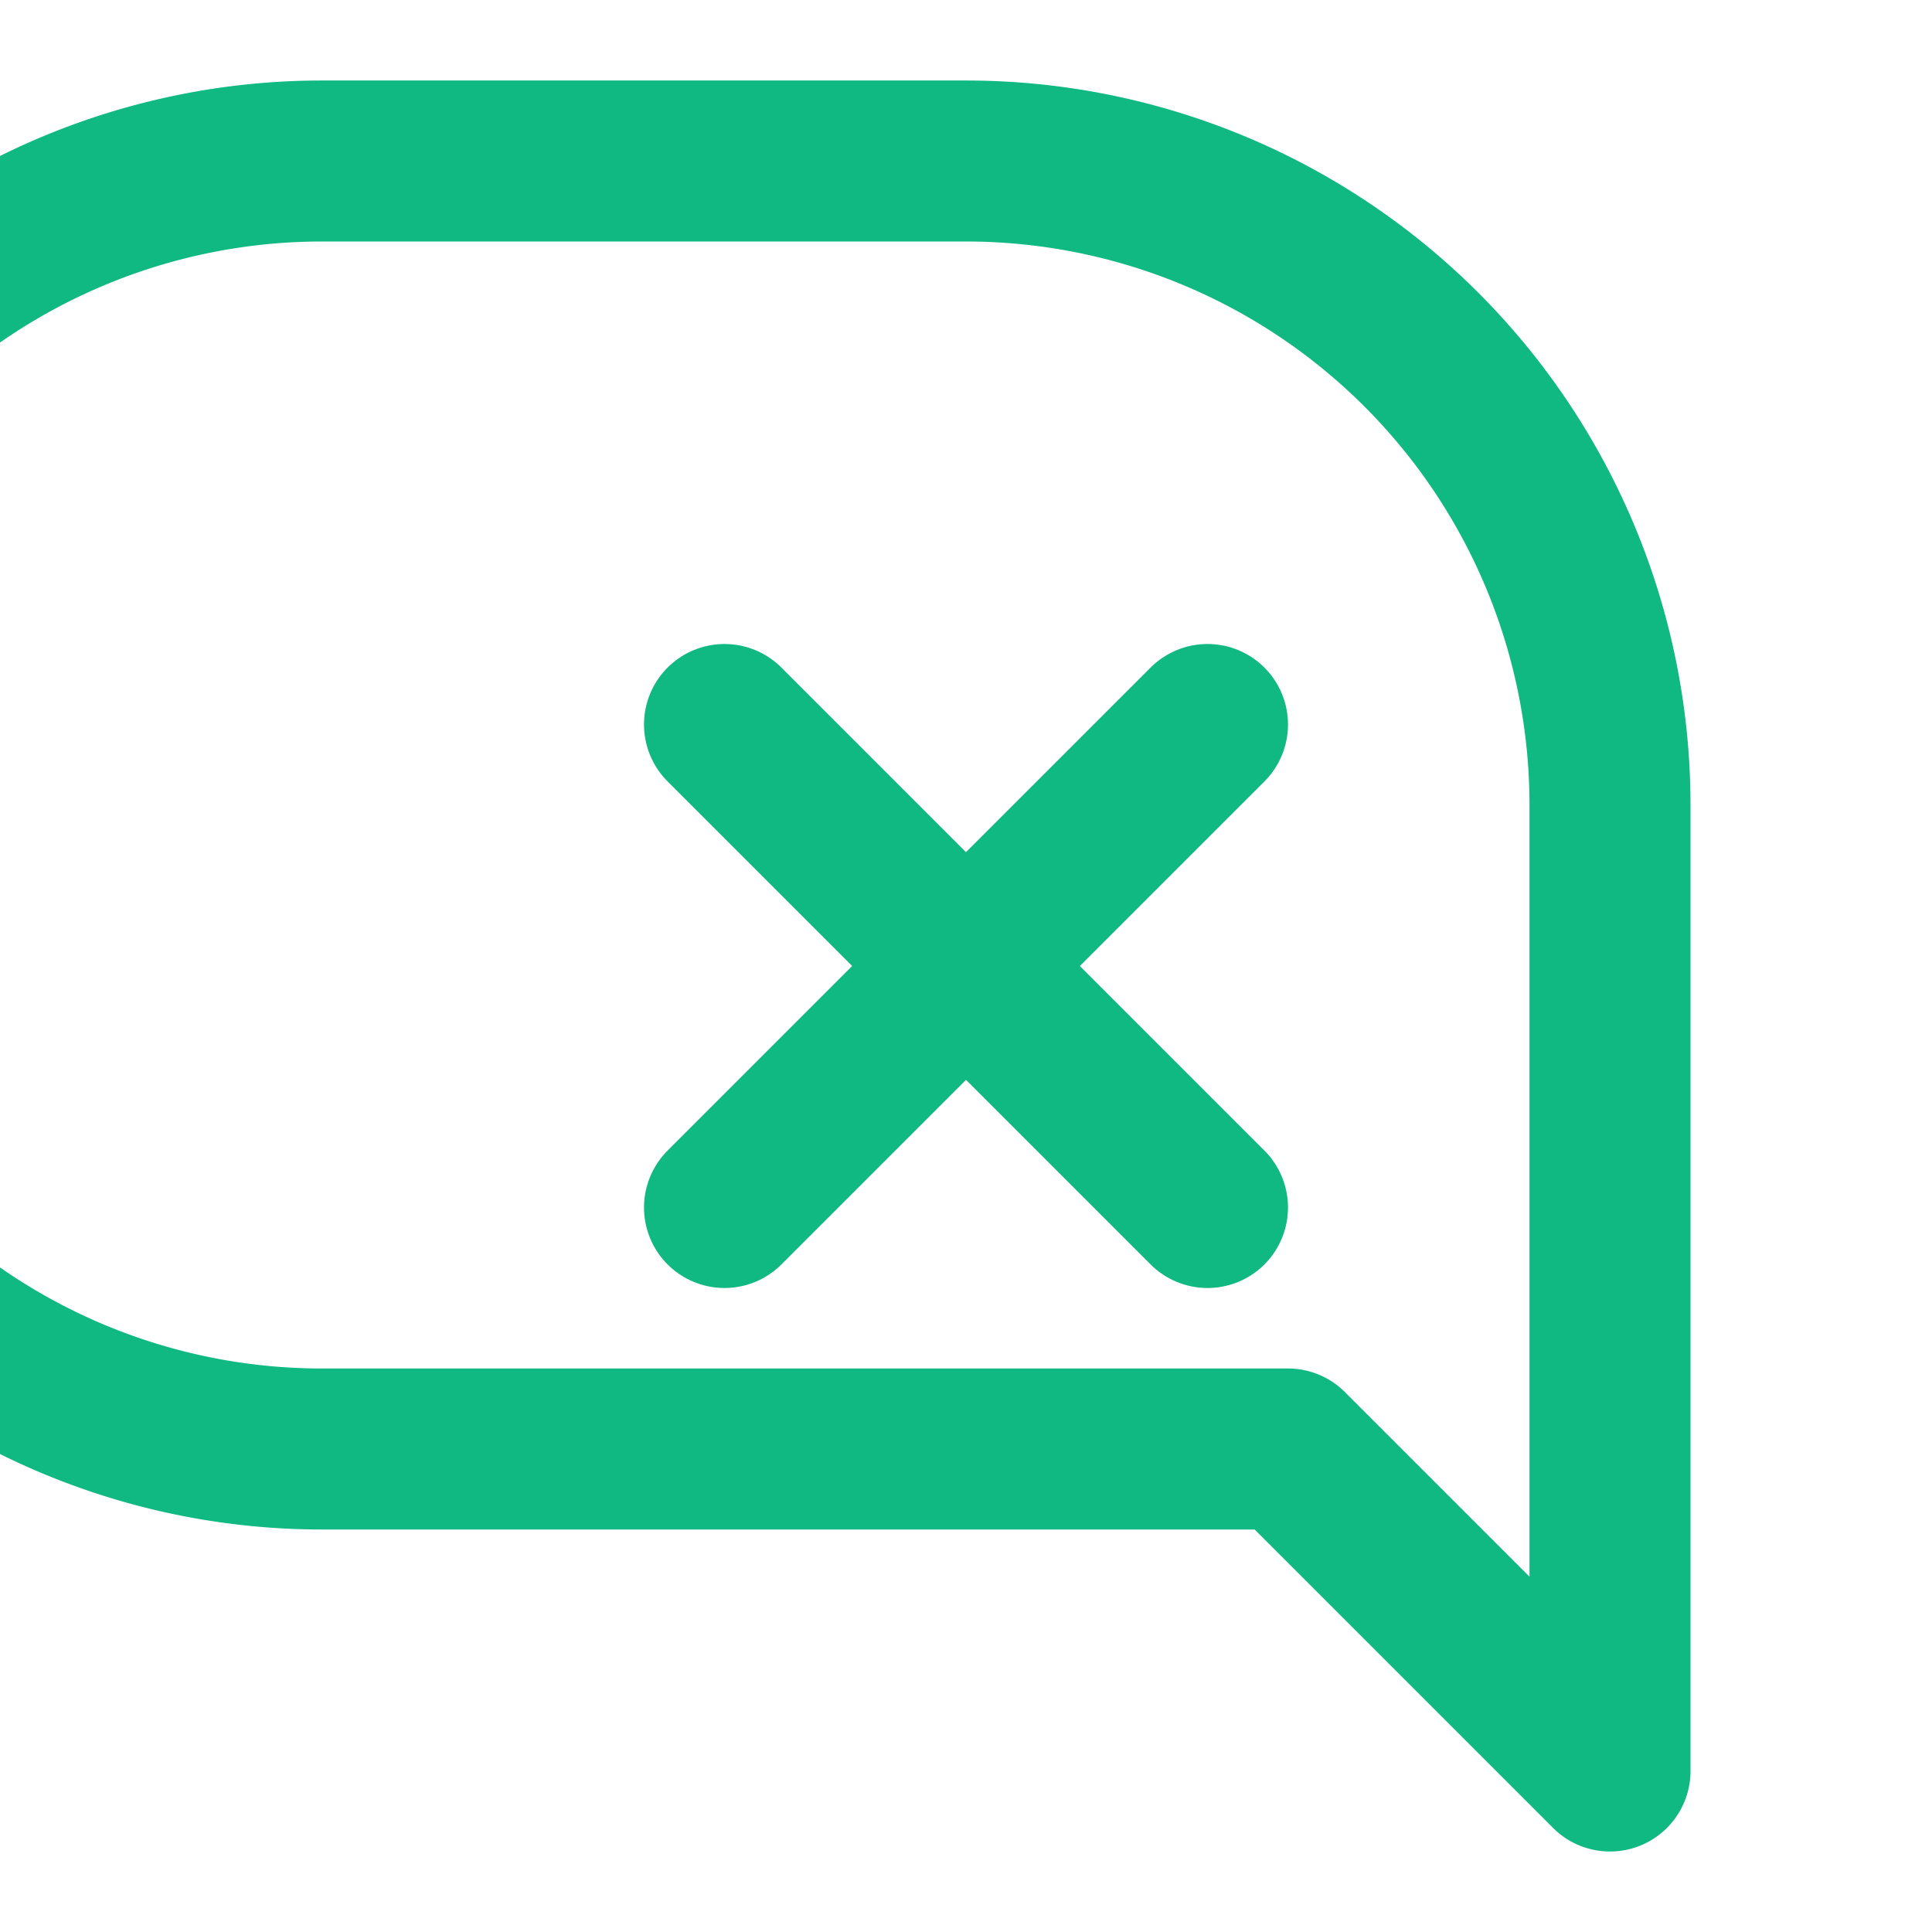 <svg xmlns="http://www.w3.org/2000/svg" width="24" height="24" viewBox="0 0 24 24" fill="none" stroke="#10b981" stroke-width="2" stroke-linecap="round" stroke-linejoin="round">
  <path d="M12 2a8 8 0 0 1 8 8v12l-4-4H4a8 8 0 0 1 0-16z"></path>
  <path d="M9 9l6 6"></path>
  <path d="M15 9l-6 6"></path>
</svg>
